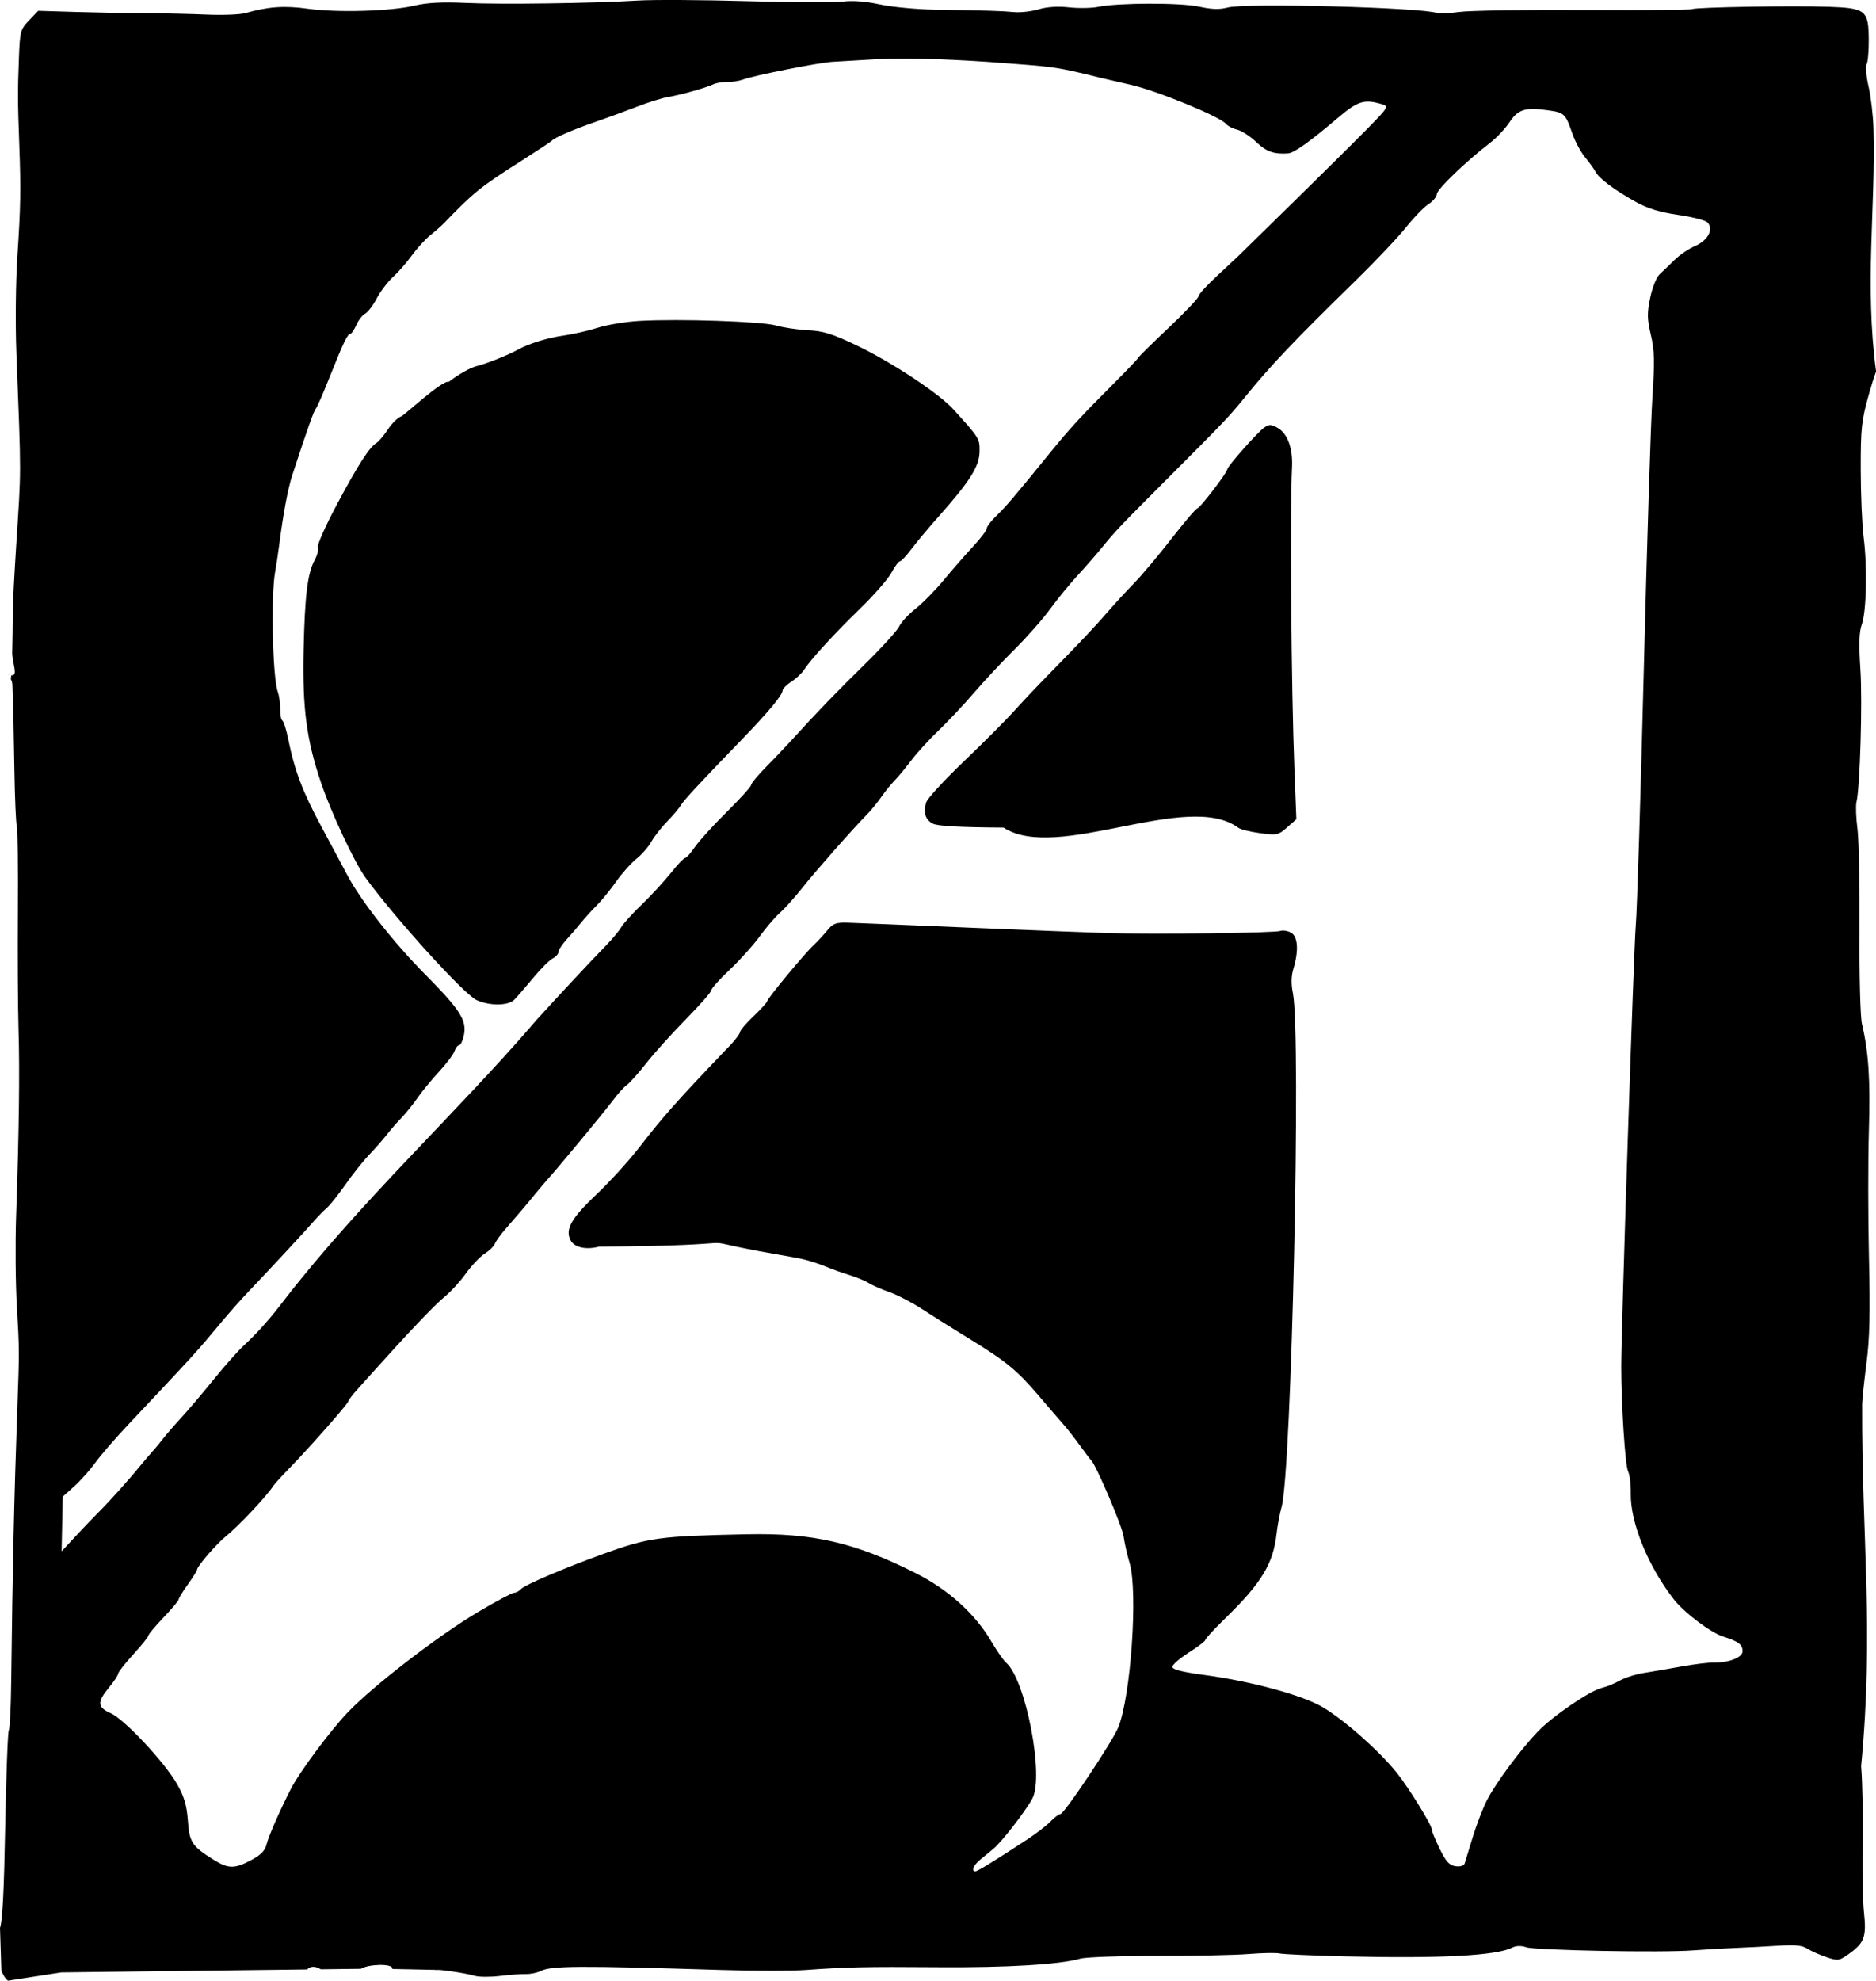 <?xml version="1.0" encoding="UTF-8" standalone="no"?>
<!-- Created with Inkscape (http://www.inkscape.org/) -->

<svg
   width="168.134mm"
   height="177.456mm"
   viewBox="0 0 168.134 177.456"
   version="1.1"
   id="svg5"
   xml:space="preserve"
   inkscape:version="1.2.2 (b0a8486, 2022-12-01)"
   sodipodi:docname="dropcap-A-1891.svg"
   xmlns:inkscape="http://www.inkscape.org/namespaces/inkscape"
   xmlns:sodipodi="http://sodipodi.sourceforge.net/DTD/sodipodi-0.dtd"
   xmlns="http://www.w3.org/2000/svg"
   xmlns:svg="http://www.w3.org/2000/svg"
   xmlns:rdf="http://www.w3.org/1999/02/22-rdf-syntax-ns#"
   xmlns:cc="http://creativecommons.org/ns#"
   xmlns:dc="http://purl.org/dc/elements/1.1/"><sodipodi:namedview
     id="namedview7"
     pagecolor="#ffffff"
     bordercolor="#000000"
     borderopacity="0.25"
     inkscape:showpageshadow="2"
     inkscape:pageopacity="0.0"
     inkscape:pagecheckerboard="0"
     inkscape:deskcolor="#d1d1d1"
     inkscape:document-units="mm"
     showgrid="false"
     inkscape:zoom="0.82"
     inkscape:cx="353.04878"
     inkscape:cy="314.02439"
     inkscape:window-width="2048"
     inkscape:window-height="1099"
     inkscape:window-x="0"
     inkscape:window-y="25"
     inkscape:window-maximized="1"
     inkscape:current-layer="layer1" /><defs
     id="defs2" /><g
     inkscape:label="Layer 1"
     inkscape:groupmode="layer"
     id="layer1"
     transform="translate(100.94,-98.603)"><path
       id="path302"
       style="fill:#000000;stroke-width:0.265"
       d="m 62.951,99.21 c -3.222,-0.114 -11.941,0.036 -12.236,0.21 -0.119,0.07 -4.494,0.105 -9.721,0.078 -5.227,-0.027 -10.239,0.051 -11.138,0.174 -0.899,0.123 -1.793,0.167 -1.987,0.099 -1.439,-0.506 -17.205,-0.921 -18.789,-0.495 -0.715,0.193 -1.405,0.172 -2.535,-0.075 -1.667,-0.365 -7.249,-0.355 -9.08,0.016 -0.582,0.118 -1.755,0.136 -2.605,0.041 -0.982,-0.11 -1.971,-0.046 -2.707,0.176 -0.638,0.192 -1.635,0.305 -2.216,0.251 -1.128,-0.105 -2.209,-0.139 -7.008,-0.214 -1.673,-0.026 -3.932,-0.239 -5.018,-0.472 -1.283,-0.275 -2.441,-0.364 -3.303,-0.253 -0.73,0.094 -4.6,0.076 -8.6,-0.039 -4,-0.115 -8.406,-0.139 -9.791,-0.053 -4.005,0.248 -12.317,0.361 -15.491,0.21 -2.002,-0.095 -3.412,-0.02 -4.51,0.24 -2.152,0.509 -6.925,0.649 -9.567,0.28 -2.103,-0.294 -3.541,-0.193 -5.592,0.392 -0.478,0.136 -2.028,0.198 -3.443,0.137 -1.415,-0.061 -3.884,-0.118 -5.485,-0.124 -1.601,-0.007 -4.427,-0.059 -6.279,-0.115 l -3.368,-0.102 -0.816,0.856 c -0.779,0.818 -0.82,0.97 -0.911,3.376 -0.115,3.049 -0.113,3.78 0.03,7.683 0.152,4.164 0.127,5.591 -0.174,10.185 -0.143,2.18 -0.182,5.99 -0.086,8.467 0.442,11.473 0.443,10.22 -0.014,17.334 -0.164,2.544 -0.298,5.101 -0.3,5.683 -0.003,1.057 -0.039,3.469 -0.059,3.968 -0.006,0.145 0.067,0.653 0.162,1.128 0.137,0.684 0.088,0.862 -0.235,0.855 -0.004,-9e-5 -0.007,-0.001 -0.011,-0.002 l -0.04,0.354 c 0.077,0.105 0.136,0.291 0.144,0.51 0.075,1.965 0.11,3.462 0.177,7.612 0.041,2.548 0.139,4.813 0.217,5.033 0.078,0.22 0.121,3.611 0.094,7.534 -0.027,3.924 3.9e-5,8.748 0.06,10.719 0.114,3.743 0.042,9.283 -0.216,16.678 -0.084,2.4 -0.054,6.033 0.065,8.073 0.231,3.953 0.231,3.995 0.04,9.263 -0.276,7.617 -0.426,14.343 -0.545,24.423 -0.026,2.231 -0.123,4.173 -0.214,4.314 -0.092,0.141 -0.238,4.088 -0.326,8.771 -0.104,5.557 -0.236,8.297 -0.463,8.93 l 0.121,3.84 c 0.071,0.174 0.155,0.357 0.256,0.518 0.104,0.167 0.215,0.285 0.335,0.383 l 4.779,-0.739 22.037,-0.268 c 0.269,-0.306 0.733,-0.325 1.222,-0.015 l 3.593,-0.043 c 0.65,-0.423 2.829,-0.491 2.82,-0.035 -1.69e-4,0.008 -0.015,0.04 -0.017,0.05 l 3.845,0.081 0.044,0.012 c 0.28,-0.024 0.653,0.017 1.261,0.1 0.859,0.118 1.867,0.307 2.241,0.421 0.374,0.114 1.396,0.12 2.271,0.014 0.876,-0.106 1.923,-0.182 2.327,-0.169 0.405,0.013 0.996,-0.109 1.314,-0.27 0.945,-0.481 3.38,-0.495 16.218,-0.097 2.909,0.09 6.303,0.091 7.542,10e-4 3.683,-0.266 5.384,-0.302 11.914,-0.253 6.072,0.046 10.875,-0.242 12.69,-0.761 0.496,-0.142 3.595,-0.253 6.886,-0.247 3.291,0.005 6.986,-0.071 8.211,-0.17 1.225,-0.099 2.476,-0.121 2.78,-0.049 0.304,0.072 2.933,0.188 5.843,0.259 8.502,0.206 13.554,-0.058 14.976,-0.78 0.364,-0.185 0.817,-0.2 1.27,-0.041 0.809,0.283 12.23,0.498 14.97,0.282 1.007,-0.079 2.677,-0.176 3.71,-0.216 1.033,-0.039 2.785,-0.13 3.892,-0.202 1.542,-0.1 2.161,-0.036 2.641,0.27 0.345,0.22 1.118,0.564 1.717,0.764 1.04,0.346 1.137,0.329 2.085,-0.363 1.306,-0.953 1.492,-1.5 1.257,-3.689 -0.108,-1.006 -0.159,-3.75 -0.114,-6.099 0.045,-2.349 -0.017,-5.485 -0.138,-6.969 1.18,-12.407 0.043,-20.212 0.09,-32.426 0.007,-0.436 0.183,-2.091 0.39,-3.677 0.285,-2.186 0.34,-4.456 0.224,-9.39 -0.084,-3.579 -0.088,-8.709 -0.009,-11.4 0.136,-4.64 -0.021,-7.057 -0.622,-9.61 -0.147,-0.624 -0.244,-4.379 -0.217,-8.404 0.026,-4.002 -0.057,-8.086 -0.184,-9.075 -0.128,-0.989 -0.168,-2.061 -0.089,-2.384 0.316,-1.296 0.543,-8.973 0.352,-11.889 -0.151,-2.307 -0.118,-3.348 0.128,-4.043 0.416,-1.177 0.499,-5.186 0.162,-7.799 -0.141,-1.095 -0.258,-3.836 -0.26,-6.092 -0.003,-3.715 0.066,-4.35 0.733,-6.733 0.216,-0.772 0.445,-1.494 0.64,-2.038 -1.044,-7.863 -0.027,-14.662 -0.232,-21.779 -0.03,-1.131 -0.227,-2.813 -0.438,-3.738 -0.211,-0.925 -0.292,-1.824 -0.179,-1.998 0.113,-0.174 0.2,-1.157 0.195,-2.184 -0.015,-2.652 -0.258,-2.853 -3.588,-2.971 z m -81.284,4.658 c 1.681,0.037 3.641,0.129 5.925,0.279 5.574,0.441 5.626,0.294 10.107,1.429 0.607,0.146 1.815,0.425 2.684,0.62 2.346,0.526 8.034,2.855 8.546,3.499 0.151,0.19 0.605,0.426 1.009,0.523 0.404,0.098 1.174,0.598 1.712,1.112 0.899,0.859 1.572,1.1 2.843,1.016 0.541,-0.035 1.918,-1.016 4.48,-3.189 1.795,-1.523 2.363,-1.696 3.968,-1.209 0.595,0.181 0.535,0.28 -1.277,2.13 -1.046,1.067 -4.043,4.039 -6.661,6.603 -2.618,2.564 -4.849,4.751 -4.958,4.859 -0.109,0.108 -0.957,0.899 -1.885,1.758 -0.928,0.859 -1.69,1.695 -1.693,1.859 -0.003,0.164 -1.222,1.446 -2.707,2.85 -1.485,1.404 -2.702,2.604 -2.703,2.666 -0.001,0.062 -1.006,1.117 -2.233,2.343 -2.819,2.817 -3.892,3.984 -5.609,6.096 -3.272,4.027 -3.98,4.859 -4.819,5.666 -0.489,0.47 -0.894,0.997 -0.902,1.172 -0.008,0.175 -0.559,0.902 -1.225,1.616 -0.666,0.714 -1.841,2.058 -2.611,2.988 -0.77,0.93 -1.917,2.096 -2.548,2.592 -0.631,0.496 -1.289,1.205 -1.46,1.576 -0.172,0.371 -1.553,1.89 -3.069,3.376 -2.567,2.516 -4.289,4.302 -6.608,6.853 -0.519,0.571 -1.54,1.642 -2.269,2.38 -0.729,0.738 -1.327,1.46 -1.33,1.606 -0.003,0.145 -0.989,1.235 -2.19,2.421 -1.201,1.187 -2.483,2.598 -2.848,3.136 -0.366,0.538 -0.758,0.976 -0.871,0.974 -0.114,-0.002 -0.691,0.604 -1.282,1.348 -0.591,0.744 -1.761,2.012 -2.599,2.818 -0.838,0.806 -1.667,1.721 -1.842,2.033 -0.175,0.312 -0.799,1.06 -1.385,1.662 -1.456,1.496 -4.415,4.667 -6.218,6.663 -6.989,8.158 -15.655,16.115 -22.557,25.022 -1.239,1.648 -2.489,3.057 -3.691,4.156 -0.497,0.454 -1.708,1.822 -2.692,3.038 -0.984,1.216 -2.285,2.749 -2.892,3.407 -0.606,0.657 -1.347,1.513 -1.647,1.901 -0.299,0.388 -0.727,0.904 -0.951,1.146 -0.223,0.242 -0.691,0.79 -1.039,1.218 -0.986,1.213 -2.813,3.252 -3.706,4.136 l -1.1e-5,5.2e-4 c -0.446,0.442 -1.39,1.427 -2.097,2.189 l -1.286,1.386 0.052,-2.45 0.052,-2.45 1.032,-0.93 c 0.568,-0.511 1.412,-1.458 1.876,-2.103 0.464,-0.645 1.778,-2.166 2.92,-3.378 6.166,-6.548 6.089,-6.464 8.385,-9.217 0.716,-0.858 1.804,-2.086 2.419,-2.728 1.762,-1.841 5.163,-5.505 5.88,-6.336 0.359,-0.416 0.874,-0.941 1.143,-1.167 0.269,-0.225 1.025,-1.173 1.679,-2.105 0.654,-0.932 1.613,-2.135 2.13,-2.673 0.517,-0.538 1.228,-1.347 1.579,-1.798 0.351,-0.451 0.943,-1.13 1.316,-1.51 0.373,-0.38 1.011,-1.172 1.418,-1.759 0.407,-0.588 1.282,-1.653 1.943,-2.367 0.662,-0.714 1.286,-1.543 1.388,-1.841 0.102,-0.299 0.291,-0.541 0.42,-0.538 0.129,0.003 0.319,-0.396 0.421,-0.885 0.28,-1.336 -0.321,-2.276 -3.511,-5.496 -2.826,-2.852 -5.758,-6.604 -6.97,-8.917 -0.347,-0.662 -1.378,-2.59 -2.29,-4.283 -1.681,-3.119 -2.405,-5.026 -2.967,-7.816 -0.171,-0.847 -0.408,-1.604 -0.527,-1.681 -0.119,-0.077 -0.208,-0.542 -0.197,-1.033 0.01,-0.491 -0.089,-1.195 -0.221,-1.565 -0.465,-1.306 -0.621,-8.645 -0.229,-10.752 0.095,-0.507 0.256,-1.572 0.358,-2.367 0.371,-2.876 0.787,-5.091 1.18,-6.291 1.36,-4.155 1.907,-5.698 2.105,-5.939 0.123,-0.15 0.668,-1.395 1.212,-2.766 1.216,-3.068 1.629,-3.935 1.874,-3.93 0.104,0.002 0.347,-0.354 0.54,-0.792 0.192,-0.438 0.548,-0.898 0.79,-1.021 0.242,-0.123 0.71,-0.736 1.039,-1.362 0.33,-0.626 0.981,-1.486 1.448,-1.91 0.467,-0.424 1.231,-1.298 1.699,-1.943 0.468,-0.645 1.215,-1.463 1.659,-1.817 0.445,-0.355 0.994,-0.837 1.221,-1.073 2.723,-2.82 3.217,-3.216 7.007,-5.632 1.402,-0.893 2.61,-1.693 2.684,-1.778 0.234,-0.267 1.935,-0.998 3.873,-1.665 1.026,-0.353 2.707,-0.967 3.734,-1.365 1.027,-0.398 2.286,-0.789 2.797,-0.871 1.091,-0.174 3.392,-0.82 4.056,-1.139 0.255,-0.123 0.817,-0.215 1.249,-0.206 0.432,0.009 1.061,-0.088 1.398,-0.215 0.969,-0.367 6.866,-1.534 8.044,-1.591 0.587,-0.029 2.259,-0.127 3.717,-0.218 1.174,-0.073 2.577,-0.092 4.259,-0.056 z m 54.822,4.499 c 0.356,0.002 0.773,0.041 1.273,0.111 1.51,0.211 1.595,0.291 2.213,2.079 0.246,0.712 0.763,1.676 1.149,2.141 0.386,0.466 0.806,1.049 0.933,1.297 0.302,0.588 1.679,1.619 3.572,2.676 1.104,0.616 2.145,0.938 3.812,1.181 1.261,0.184 2.446,0.483 2.633,0.665 0.6,0.585 0.076,1.624 -1.063,2.109 -0.57,0.243 -1.404,0.805 -1.853,1.249 -0.449,0.444 -1.049,1.019 -1.334,1.277 -0.299,0.271 -0.664,1.166 -0.864,2.114 -0.292,1.386 -0.283,1.909 0.054,3.335 0.327,1.38 0.353,2.4 0.143,5.545 -0.142,2.12 -0.49,13.138 -0.774,24.485 -0.284,11.347 -0.608,21.642 -0.719,22.876 -0.177,1.972 -1.301,36.069 -1.303,39.536 -0.002,3.353 0.355,8.867 0.606,9.361 0.153,0.301 0.265,1.194 0.248,1.985 -0.055,2.614 1.575,6.609 3.9,9.552 0.937,1.186 3.296,2.953 4.397,3.293 1.343,0.414 1.737,0.716 1.724,1.32 -0.012,0.544 -1.244,1.026 -2.552,0.998 -0.475,-0.01 -1.8,0.152 -2.945,0.359 -1.145,0.208 -2.661,0.468 -3.367,0.578 -0.707,0.11 -1.669,0.416 -2.139,0.68 -0.47,0.264 -1.18,0.554 -1.577,0.645 -1.09,0.249 -4.461,2.545 -5.794,3.945 -1.581,1.661 -3.754,4.599 -4.545,6.143 -0.354,0.691 -0.922,2.168 -1.262,3.281 -0.34,1.113 -0.667,2.18 -0.727,2.371 -0.065,0.205 -0.399,0.306 -0.817,0.247 -0.557,-0.078 -0.86,-0.411 -1.424,-1.564 -0.394,-0.806 -0.714,-1.591 -0.71,-1.743 0.008,-0.375 -2.078,-3.749 -3.127,-5.059 -1.573,-1.964 -4.704,-4.734 -6.66,-5.893 -1.778,-1.053 -6.378,-2.307 -10.497,-2.86 -2.105,-0.283 -2.967,-0.5 -2.961,-0.746 0.004,-0.191 0.671,-0.768 1.483,-1.283 0.811,-0.514 1.477,-1.025 1.48,-1.135 0.002,-0.11 0.777,-0.951 1.72,-1.869 3.31,-3.22 4.354,-4.934 4.656,-7.645 0.081,-0.726 0.281,-1.794 0.444,-2.372 0.902,-3.192 1.766,-42.344 1.017,-46.054 -0.167,-0.825 -0.152,-1.523 0.045,-2.178 0.49,-1.629 0.408,-2.887 -0.209,-3.235 -0.299,-0.168 -0.732,-0.238 -0.962,-0.155 -0.507,0.182 -11.202,0.315 -15.426,0.192 -1.673,-0.049 -7.325,-0.271 -12.56,-0.492 -5.235,-0.222 -10.082,-0.42 -10.772,-0.441 -1.076,-0.033 -1.34,0.068 -1.867,0.716 -0.338,0.415 -0.868,0.987 -1.179,1.272 -0.775,0.709 -4.18,4.814 -4.185,5.045 -0.002,0.103 -0.549,0.705 -1.214,1.338 -0.665,0.633 -1.215,1.276 -1.221,1.427 -0.006,0.151 -0.407,0.689 -0.891,1.194 -4.665,4.871 -5.996,6.365 -8.096,9.088 -0.926,1.201 -2.681,3.129 -3.9,4.285 -2.242,2.125 -2.797,3.109 -2.301,4.083 0.329,0.647 1.401,0.887 2.56,0.573 15.121,-0.083 7.441,-0.885 14.372,0.414 1.207,0.215 2.668,0.476 3.248,0.58 0.991,0.178 1.934,0.471 3.155,0.98 0.289,0.12 1.057,0.387 1.708,0.591 0.651,0.205 1.418,0.525 1.705,0.711 0.287,0.186 1.113,0.549 1.835,0.804 0.722,0.256 2.018,0.926 2.88,1.49 0.861,0.564 2.742,1.745 4.179,2.624 3.388,2.074 4.366,2.874 6.314,5.159 0.884,1.038 1.877,2.19 2.207,2.561 0.33,0.371 0.994,1.219 1.476,1.884 0.481,0.665 0.941,1.27 1.022,1.345 0.434,0.402 2.782,5.906 2.905,6.81 0.08,0.584 0.323,1.661 0.54,2.393 0.76,2.562 0.114,11.934 -1.016,14.725 -0.519,1.282 -4.855,7.778 -5.188,7.77 -0.133,-0.003 -0.529,0.293 -0.879,0.657 -0.35,0.365 -1.288,1.089 -2.082,1.61 -2.906,1.906 -4.463,2.862 -4.657,2.861 -0.394,-0.002 -0.174,-0.544 0.419,-1.033 0.333,-0.274 0.873,-0.718 1.199,-0.986 0.729,-0.598 2.859,-3.343 3.481,-4.486 1.087,-1.997 -0.582,-10.661 -2.348,-12.191 -0.237,-0.205 -0.827,-1.051 -1.311,-1.88 -1.453,-2.489 -3.857,-4.661 -6.788,-6.136 -5.479,-2.756 -9.191,-3.609 -15.16,-3.484 -7.837,0.164 -8.778,0.293 -12.83,1.756 -3.477,1.256 -7.075,2.791 -7.388,3.153 -0.161,0.186 -0.436,0.335 -0.611,0.331 -0.175,-0.004 -1.636,0.774 -3.246,1.729 -3.565,2.115 -9.382,6.595 -11.672,8.99 -1.566,1.637 -4.314,5.335 -5.093,6.852 -0.956,1.861 -2.002,4.245 -2.172,4.951 -0.142,0.588 -0.512,0.966 -1.412,1.445 -1.46,0.776 -2.029,0.77 -3.324,-0.037 -1.957,-1.219 -2.183,-1.562 -2.324,-3.516 -0.099,-1.371 -0.331,-2.156 -0.965,-3.269 -1.122,-1.968 -4.733,-5.821 -5.958,-6.359 -1.197,-0.526 -1.228,-0.99 -0.15,-2.293 0.448,-0.542 0.817,-1.098 0.82,-1.237 0.003,-0.138 0.615,-0.919 1.36,-1.735 0.745,-0.816 1.357,-1.576 1.359,-1.69 0.002,-0.113 0.609,-0.838 1.347,-1.61 0.739,-0.772 1.35,-1.501 1.358,-1.621 0.008,-0.119 0.383,-0.728 0.832,-1.353 0.45,-0.625 0.82,-1.217 0.822,-1.316 0.006,-0.305 1.728,-2.301 2.57,-2.979 1.139,-0.917 3.681,-3.618 4.249,-4.514 0.101,-0.159 0.75,-0.872 1.444,-1.585 1.831,-1.882 5.284,-5.801 5.288,-6.003 0.002,-0.095 0.4,-0.612 0.884,-1.149 0.484,-0.537 1.181,-1.312 1.547,-1.72 3.072,-3.422 5.344,-5.804 6.186,-6.485 0.551,-0.446 1.417,-1.391 1.923,-2.1 0.507,-0.71 1.266,-1.51 1.688,-1.779 0.422,-0.269 0.831,-0.667 0.909,-0.883 0.078,-0.217 0.498,-0.803 0.934,-1.303 1.293,-1.484 1.865,-2.157 2.658,-3.132 0.413,-0.507 0.908,-1.092 1.099,-1.3 0.83,-0.902 5.153,-6.12 5.884,-7.103 0.442,-0.594 1.01,-1.223 1.263,-1.399 0.253,-0.176 1.036,-1.052 1.739,-1.948 0.703,-0.896 2.3,-2.667 3.547,-3.936 1.248,-1.269 2.272,-2.438 2.277,-2.598 0.005,-0.16 0.749,-0.99 1.654,-1.844 0.905,-0.854 2.114,-2.198 2.686,-2.986 0.573,-0.788 1.39,-1.741 1.816,-2.116 0.426,-0.375 1.319,-1.369 1.983,-2.207 1.195,-1.509 4.569,-5.335 5.809,-6.588 0.353,-0.356 0.928,-1.06 1.279,-1.563 0.351,-0.503 0.881,-1.16 1.179,-1.459 0.297,-0.299 0.97,-1.11 1.494,-1.803 0.524,-0.692 1.632,-1.906 2.463,-2.698 0.83,-0.792 2.264,-2.317 3.185,-3.389 0.922,-1.072 2.559,-2.824 3.639,-3.893 1.08,-1.069 2.512,-2.693 3.182,-3.608 0.67,-0.916 1.771,-2.262 2.446,-2.992 0.675,-0.73 1.705,-1.912 2.289,-2.627 1.154,-1.416 1.621,-1.905 6.069,-6.355 4.769,-4.771 5.229,-5.255 6.66,-7.017 2.341,-2.881 4.303,-4.945 9.963,-10.482 1.755,-1.717 3.765,-3.843 4.467,-4.724 0.702,-0.882 1.607,-1.815 2.012,-2.075 0.405,-0.259 0.741,-0.665 0.747,-0.902 0.01,-0.422 2.614,-2.928 4.754,-4.574 0.594,-0.457 1.381,-1.29 1.749,-1.85 0.57,-0.87 1.087,-1.206 2.154,-1.202 z m -73.139,18.978 c -2.478,-0.083 -5.246,-0.094 -7.017,0.01 -1.2,0.07 -2.864,0.346 -3.697,0.612 -0.833,0.266 -2.209,0.581 -3.058,0.699 -1.424,0.198 -3.1,0.712 -4.08,1.251 -0.939,0.517 -2.8,1.259 -3.737,1.49 -0.556,0.137 -1.667,0.767 -2.47,1.4 -0.591,-0.186 -3.994,3.009 -4.265,3.096 -0.291,0.086 -0.828,0.609 -1.194,1.162 -0.366,0.553 -0.826,1.1 -1.022,1.214 -0.63,0.369 -1.648,1.948 -3.543,5.497 -1.019,1.907 -1.791,3.638 -1.716,3.845 0.075,0.207 -0.054,0.725 -0.285,1.151 -0.645,1.186 -0.892,3.195 -0.996,8.109 -0.11,5.197 0.26,8.003 1.562,11.851 0.915,2.702 3.002,7.152 3.988,8.505 2.662,3.651 8.783,10.4 9.929,10.951 1.134,0.544 2.846,0.539 3.395,-0.01 0.249,-0.249 1.009,-1.125 1.688,-1.946 0.679,-0.821 1.469,-1.612 1.757,-1.758 0.287,-0.146 0.526,-0.413 0.529,-0.594 0.004,-0.181 0.342,-0.694 0.752,-1.141 0.41,-0.447 0.99,-1.12 1.289,-1.496 0.299,-0.376 0.918,-1.059 1.376,-1.517 0.458,-0.458 1.242,-1.419 1.743,-2.137 0.501,-0.717 1.317,-1.633 1.814,-2.036 0.497,-0.403 1.1,-1.094 1.341,-1.536 0.241,-0.442 0.881,-1.262 1.423,-1.822 0.542,-0.56 1.096,-1.214 1.231,-1.453 0.244,-0.431 1.594,-1.887 5.455,-5.882 2.373,-2.455 3.647,-3.986 3.656,-4.392 0.004,-0.162 0.353,-0.516 0.777,-0.787 0.424,-0.271 0.94,-0.752 1.147,-1.069 0.635,-0.974 2.706,-3.233 5.052,-5.511 1.229,-1.194 2.483,-2.632 2.785,-3.196 0.303,-0.564 0.645,-1.023 0.759,-1.02 0.115,0.002 0.569,-0.479 1.01,-1.069 0.441,-0.59 1.541,-1.907 2.445,-2.925 2.806,-3.161 3.651,-4.493 3.678,-5.8 0.025,-1.193 -0.002,-1.236 -2.372,-3.841 -1.275,-1.4 -5.473,-4.178 -8.542,-5.65 -2.275,-1.092 -3.048,-1.335 -4.469,-1.409 -0.945,-0.049 -2.222,-0.239 -2.838,-0.423 -0.614,-0.184 -2.803,-0.339 -5.281,-0.422 z m 49.566,9.343 c -0.172,-0.004 -0.327,0.07 -0.547,0.218 -0.585,0.396 -3.314,3.481 -3.32,3.754 -0.006,0.294 -2.468,3.5 -2.684,3.495 -0.11,-0.002 -1.152,1.22 -2.315,2.716 -1.163,1.496 -2.663,3.28 -3.333,3.965 -0.67,0.685 -1.724,1.83 -2.341,2.545 -1.149,1.33 -2.569,2.833 -5.506,5.827 -0.915,0.933 -2.24,2.339 -2.945,3.124 -0.705,0.786 -2.726,2.808 -4.49,4.495 -1.764,1.687 -3.283,3.342 -3.375,3.678 -0.256,0.936 -0.064,1.538 0.601,1.888 0.417,0.219 2.384,0.33 6.341,0.356 4.802,3.136 16.468,-3.347 21.027,0.008 0.175,0.148 1.047,0.367 1.938,0.487 1.533,0.207 1.664,0.179 2.448,-0.514 l 0.829,-0.732 -0.176,-4.503 c -0.283,-7.249 -0.408,-23.119 -0.213,-27.049 0.084,-1.684 -0.408,-3.015 -1.298,-3.515 -0.284,-0.16 -0.471,-0.24 -0.643,-0.244 z m -113.106,22.341 0.003,0.056 0.023,-0.044 c -0.009,-0.004 -0.017,-0.008 -0.025,-0.013 z"
       sodipodi:nodetypes="sssscsssssssssssscsscccccscssscssscccssssssssssccscccccscccssscsssssssccsssscsssssccsssssssssssscccsssssccssssssssssssssscsssssssssssssssssccssssccccccsscsssssssssssssssssssssssssssssssssscssssssscssssssssssssssssssssssssssscsssssssssssssssscsscsscsssssssssccsssssssssscsssssscsssssssssssssssssssssssssssssssssssssssssssscssssssssssssssssssscsssssssssssscccssssssssssssssssssssssssssssscsssscsscssssssccscccsssccccscccccc" /></g></svg>
